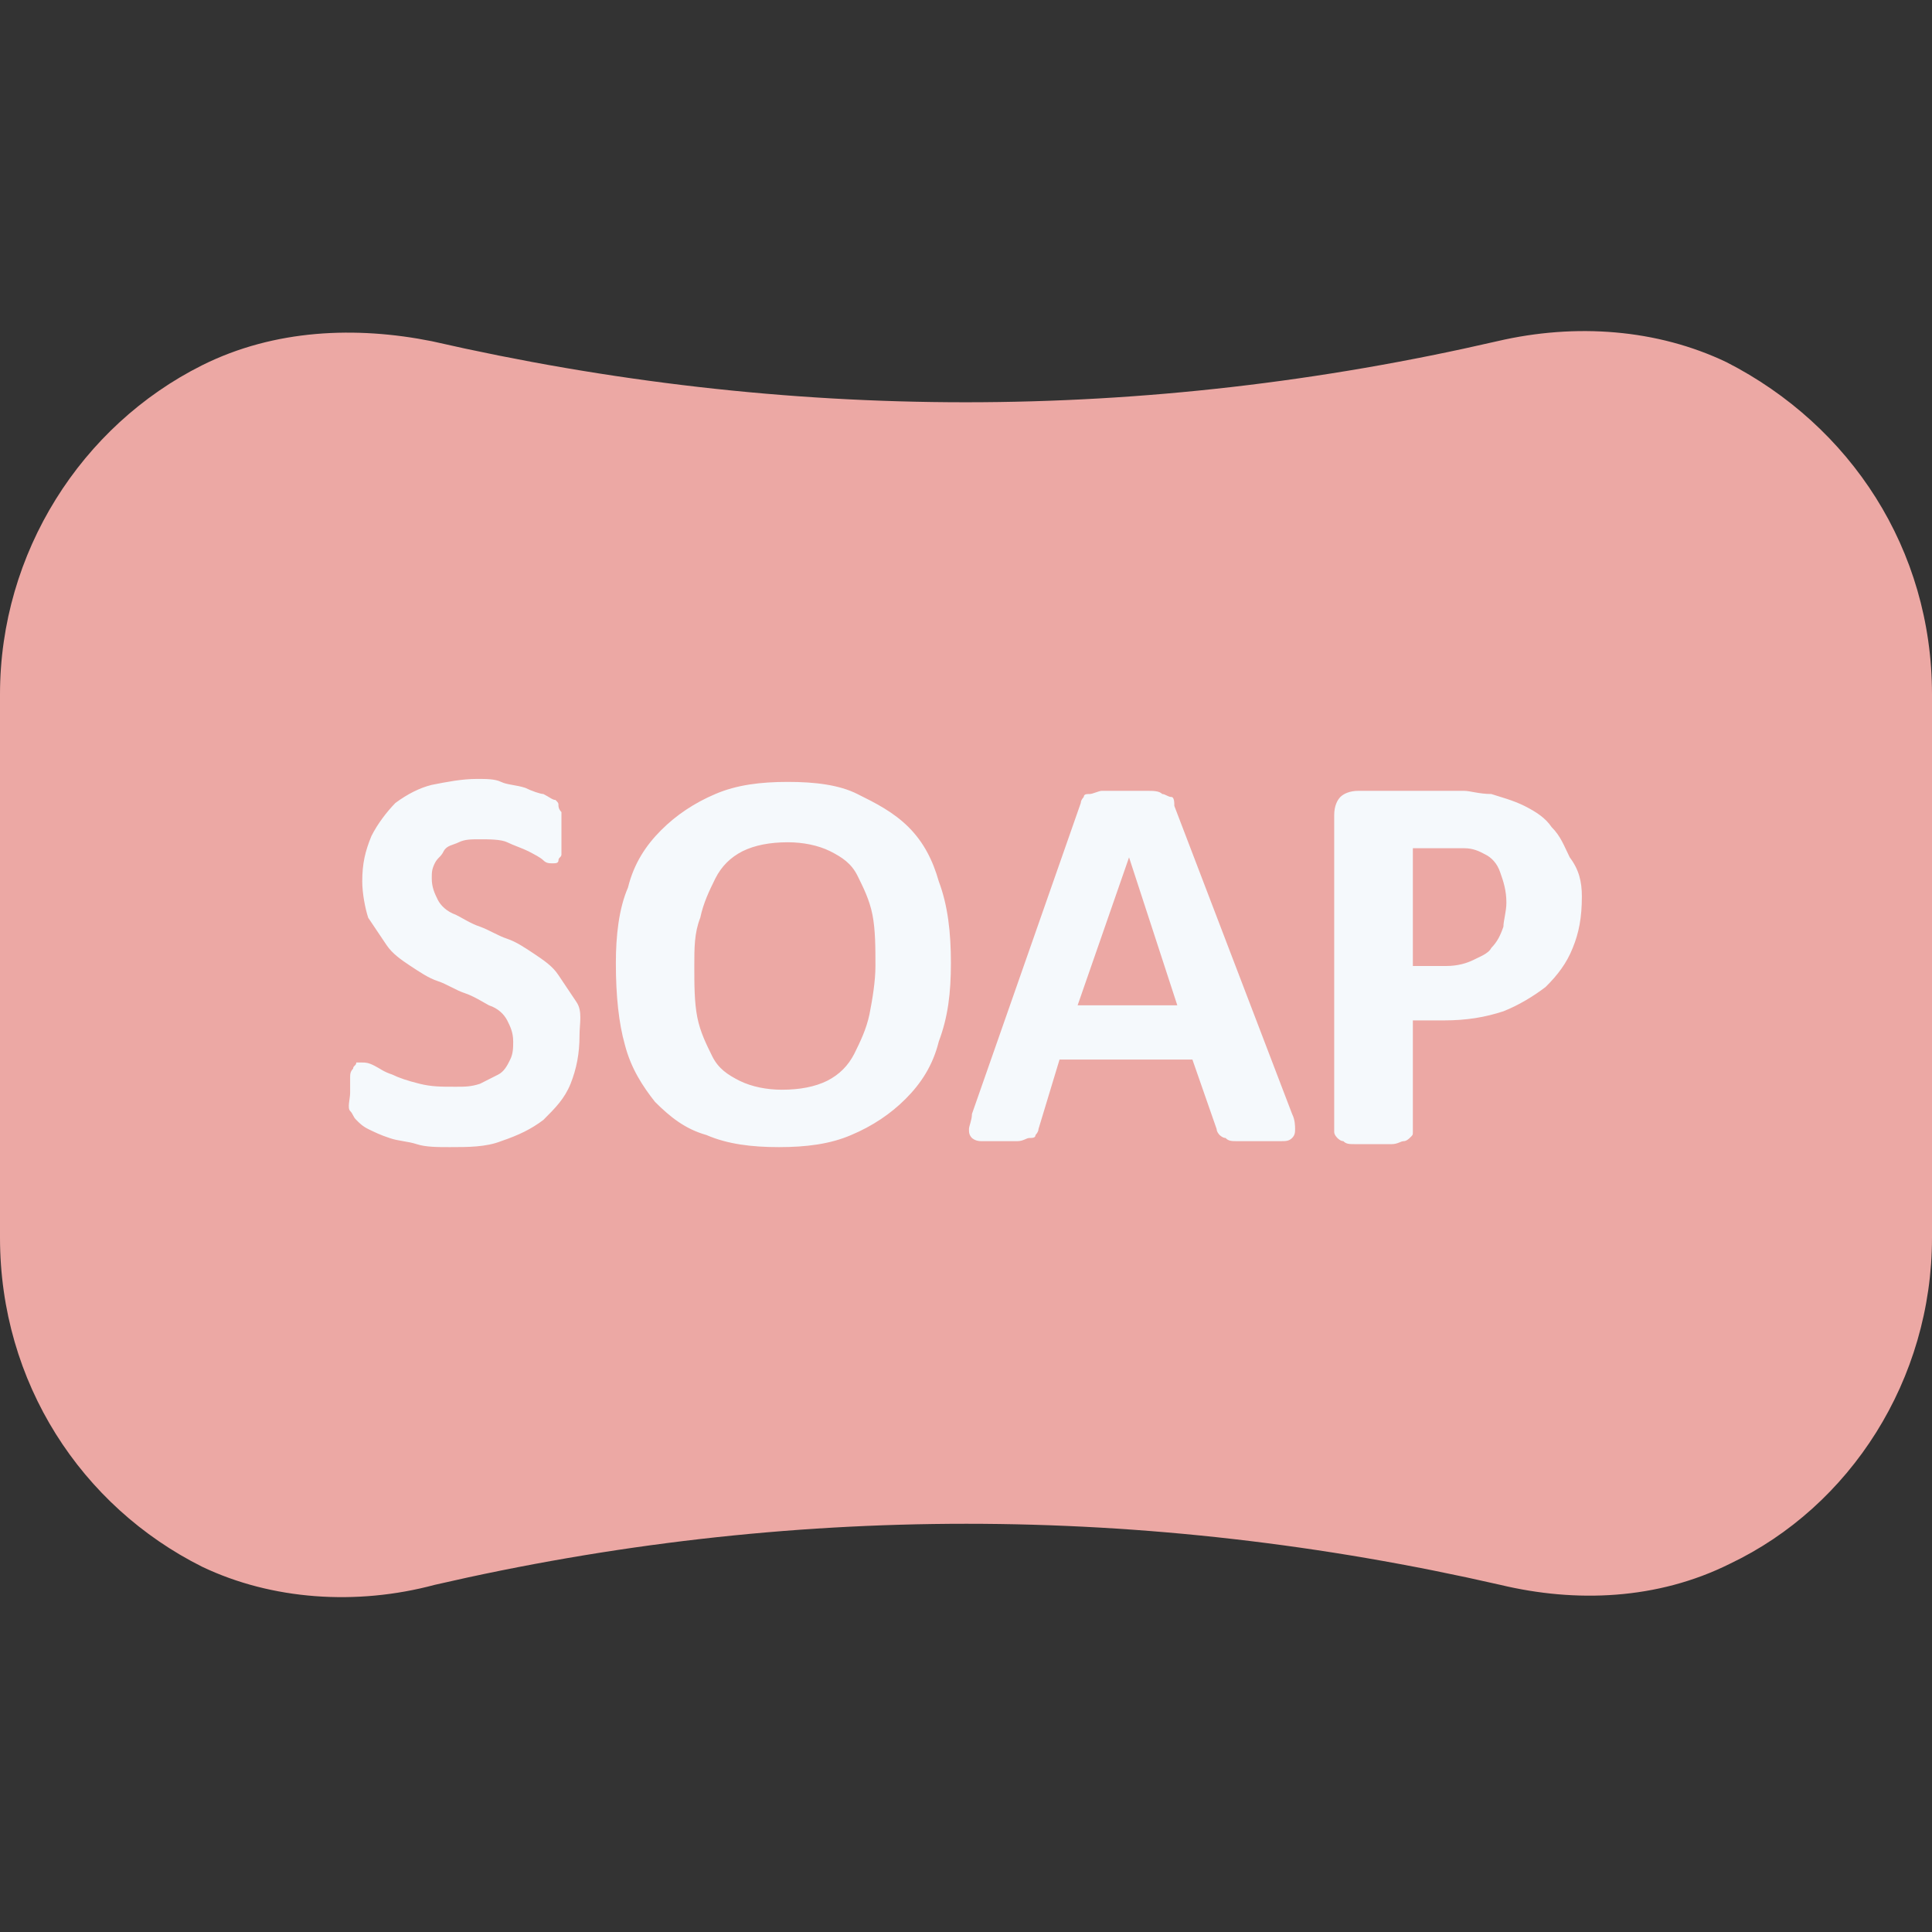 <?xml version="1.0" encoding="UTF-8"?>
<svg xmlns="http://www.w3.org/2000/svg" xmlns:xlink="http://www.w3.org/1999/xlink" width="48px" height="48px" viewBox="0 0 48 48" version="1.1">
<rect x="0" y="0" width="48" height="48" fill="#333333" stroke="none"/>
<g id="surface1">
<path style=" stroke:none;fill-rule:nonzero;fill:rgb(92.549%,65.882%,64.314%);fill-opacity:1;" d="M 48 17.25 L 48 30.75 C 48 34.273 45.977 37.426 42.977 38.852 C 41.176 39.75 39.148 39.824 37.273 39.375 C 28.426 37.352 19.574 37.352 10.801 39.375 C 8.852 39.898 6.75 39.75 5.023 38.926 C 2.023 37.426 0 34.352 0 30.75 L 0 17.25 C 0 13.727 2.023 10.574 5.023 9.074 C 6.824 8.176 8.852 8.102 10.727 8.477 C 19.574 10.5 28.426 10.5 37.199 8.477 C 39.148 8.023 41.176 8.176 42.898 9 C 45.977 10.574 48 13.648 48 17.25 Z M 48 17.25 "/>
<path style=" stroke:none;fill-rule:nonzero;fill:rgb(96.078%,97.647%,98.824%);fill-opacity:1;" d="M 14.398 25.727 C 14.398 26.176 14.324 26.551 14.176 26.926 C 14.023 27.301 13.801 27.523 13.5 27.824 C 13.199 28.051 12.898 28.199 12.449 28.352 C 12.074 28.5 11.625 28.5 11.176 28.5 C 10.875 28.5 10.574 28.5 10.352 28.426 C 10.125 28.352 9.898 28.352 9.676 28.273 C 9.449 28.199 9.301 28.125 9.148 28.051 C 9 27.977 8.926 27.898 8.852 27.824 C 8.773 27.75 8.773 27.676 8.699 27.602 C 8.625 27.523 8.699 27.301 8.699 27.148 L 8.699 26.773 C 8.699 26.699 8.699 26.625 8.773 26.551 C 8.773 26.477 8.852 26.477 8.852 26.398 L 9 26.398 C 9.074 26.398 9.148 26.398 9.301 26.477 C 9.449 26.551 9.523 26.625 9.75 26.699 C 9.898 26.773 10.125 26.852 10.426 26.926 C 10.727 27 10.949 27 11.324 27 C 11.551 27 11.699 27 11.926 26.926 L 12.375 26.699 C 12.523 26.625 12.602 26.477 12.676 26.324 C 12.75 26.176 12.75 26.023 12.75 25.875 C 12.75 25.648 12.676 25.5 12.602 25.352 C 12.523 25.199 12.375 25.051 12.148 24.977 C 12 24.898 11.773 24.75 11.551 24.676 C 11.324 24.602 11.102 24.449 10.875 24.375 C 10.648 24.301 10.426 24.148 10.199 24 C 9.977 23.852 9.75 23.699 9.602 23.477 L 9.148 22.801 C 9.074 22.574 9 22.199 9 21.898 C 9 21.449 9.074 21.148 9.227 20.773 C 9.375 20.477 9.602 20.176 9.824 19.949 C 10.125 19.727 10.426 19.574 10.727 19.5 C 11.102 19.426 11.477 19.352 11.852 19.352 C 12.074 19.352 12.301 19.352 12.449 19.426 C 12.602 19.5 12.824 19.5 13.051 19.574 C 13.199 19.648 13.426 19.727 13.5 19.727 C 13.648 19.801 13.727 19.875 13.801 19.875 C 13.875 19.949 13.875 19.949 13.875 20.023 C 13.875 20.023 13.875 20.102 13.949 20.176 L 13.949 21.227 C 13.949 21.301 13.875 21.301 13.875 21.375 C 13.875 21.449 13.801 21.449 13.727 21.449 C 13.648 21.449 13.574 21.449 13.5 21.375 C 13.426 21.301 13.273 21.227 13.125 21.148 C 12.977 21.074 12.75 21 12.602 20.926 C 12.449 20.852 12.148 20.852 11.926 20.852 C 11.699 20.852 11.551 20.852 11.398 20.926 C 11.25 21 11.102 21 11.023 21.148 C 10.949 21.301 10.875 21.301 10.801 21.449 C 10.727 21.602 10.727 21.676 10.727 21.824 C 10.727 22.051 10.801 22.199 10.875 22.352 C 10.949 22.5 11.102 22.648 11.324 22.727 C 11.477 22.801 11.699 22.949 11.926 23.023 C 12.148 23.102 12.375 23.25 12.602 23.324 C 12.824 23.398 13.051 23.551 13.273 23.699 C 13.5 23.852 13.727 24 13.875 24.227 L 14.324 24.898 C 14.477 25.125 14.398 25.426 14.398 25.727 Z M 23.625 23.926 C 23.625 24.676 23.551 25.273 23.324 25.875 C 23.176 26.477 22.875 26.926 22.5 27.301 C 22.125 27.676 21.676 27.977 21.148 28.199 C 20.625 28.426 20.023 28.5 19.352 28.5 C 18.676 28.5 18.074 28.426 17.551 28.199 C 17.023 28.051 16.648 27.75 16.273 27.375 C 15.977 27 15.676 26.551 15.523 25.949 C 15.375 25.426 15.301 24.75 15.301 23.926 C 15.301 23.25 15.375 22.574 15.602 22.051 C 15.75 21.449 16.051 21 16.426 20.625 C 16.801 20.25 17.25 19.949 17.773 19.727 C 18.301 19.5 18.898 19.426 19.574 19.426 C 20.25 19.426 20.852 19.5 21.301 19.727 C 21.75 19.949 22.199 20.176 22.574 20.551 C 22.949 20.926 23.176 21.375 23.324 21.898 C 23.551 22.5 23.625 23.176 23.625 23.926 Z M 21.75 24 C 21.75 23.551 21.75 23.102 21.676 22.727 C 21.602 22.352 21.449 22.051 21.301 21.75 C 21.148 21.449 20.926 21.301 20.625 21.148 C 20.324 21 19.949 20.926 19.574 20.926 C 19.125 20.926 18.75 21 18.449 21.148 C 18.148 21.301 17.926 21.523 17.773 21.824 C 17.625 22.125 17.477 22.426 17.398 22.801 C 17.25 23.176 17.25 23.551 17.25 24 C 17.25 24.449 17.25 24.898 17.324 25.273 C 17.398 25.648 17.551 25.949 17.699 26.25 C 17.852 26.551 18.074 26.699 18.375 26.852 C 18.676 27 19.051 27.074 19.426 27.074 C 19.875 27.074 20.25 27 20.551 26.852 C 20.852 26.699 21.074 26.477 21.227 26.176 C 21.375 25.875 21.523 25.574 21.602 25.199 C 21.676 24.824 21.75 24.375 21.75 24 Z M 32.102 27.676 C 32.176 27.824 32.176 27.977 32.176 28.051 C 32.176 28.125 32.176 28.199 32.102 28.273 C 32.023 28.352 31.949 28.352 31.801 28.352 L 30.75 28.352 C 30.602 28.352 30.523 28.352 30.449 28.273 C 30.375 28.273 30.301 28.199 30.301 28.199 C 30.301 28.199 30.227 28.125 30.227 28.051 L 29.625 26.324 L 26.324 26.324 L 25.801 28.051 C 25.801 28.125 25.727 28.199 25.727 28.199 C 25.727 28.273 25.648 28.273 25.574 28.273 C 25.5 28.273 25.426 28.352 25.273 28.352 L 24.375 28.352 C 24.227 28.352 24.148 28.273 24.148 28.273 C 24.074 28.199 24.074 28.125 24.074 28.051 C 24.074 27.977 24.148 27.824 24.148 27.676 L 26.852 19.949 C 26.852 19.875 26.926 19.801 26.926 19.801 C 26.926 19.727 27 19.727 27.074 19.727 C 27.148 19.727 27.301 19.648 27.375 19.648 L 28.5 19.648 C 28.648 19.648 28.801 19.648 28.875 19.727 C 28.949 19.727 29.023 19.801 29.102 19.801 C 29.176 19.801 29.176 19.949 29.176 20.023 Z M 28.051 21.301 L 26.773 24.977 L 29.25 24.977 Z M 39.301 22.273 C 39.301 22.801 39.227 23.176 39.074 23.551 C 38.926 23.926 38.699 24.227 38.398 24.523 C 38.102 24.75 37.727 24.977 37.352 25.125 C 36.898 25.273 36.449 25.352 35.852 25.352 L 35.102 25.352 L 35.102 28.125 C 35.102 28.199 35.102 28.199 35.023 28.273 C 35.023 28.273 34.949 28.352 34.875 28.352 C 34.801 28.352 34.727 28.426 34.574 28.426 L 33.676 28.426 C 33.523 28.426 33.449 28.426 33.375 28.352 C 33.301 28.352 33.227 28.273 33.227 28.273 C 33.227 28.273 33.148 28.199 33.148 28.125 L 33.148 20.25 C 33.148 20.023 33.227 19.875 33.301 19.801 C 33.375 19.727 33.523 19.648 33.75 19.648 L 36.375 19.648 C 36.523 19.648 36.75 19.727 37.051 19.727 C 37.273 19.801 37.574 19.875 37.875 20.023 C 38.176 20.176 38.398 20.324 38.551 20.551 C 38.773 20.773 38.852 21 39 21.301 C 39.227 21.602 39.301 21.898 39.301 22.273 Z M 37.426 22.426 C 37.426 22.125 37.352 21.898 37.273 21.676 C 37.199 21.449 37.051 21.301 36.898 21.227 C 36.75 21.148 36.602 21.074 36.375 21.074 L 35.102 21.074 L 35.102 24 L 35.926 24 C 36.227 24 36.449 23.926 36.602 23.852 C 36.75 23.773 36.977 23.699 37.051 23.551 C 37.199 23.398 37.273 23.25 37.352 23.023 C 37.352 22.875 37.426 22.648 37.426 22.426 Z M 37.426 22.426 "/>
</g>
</svg>
